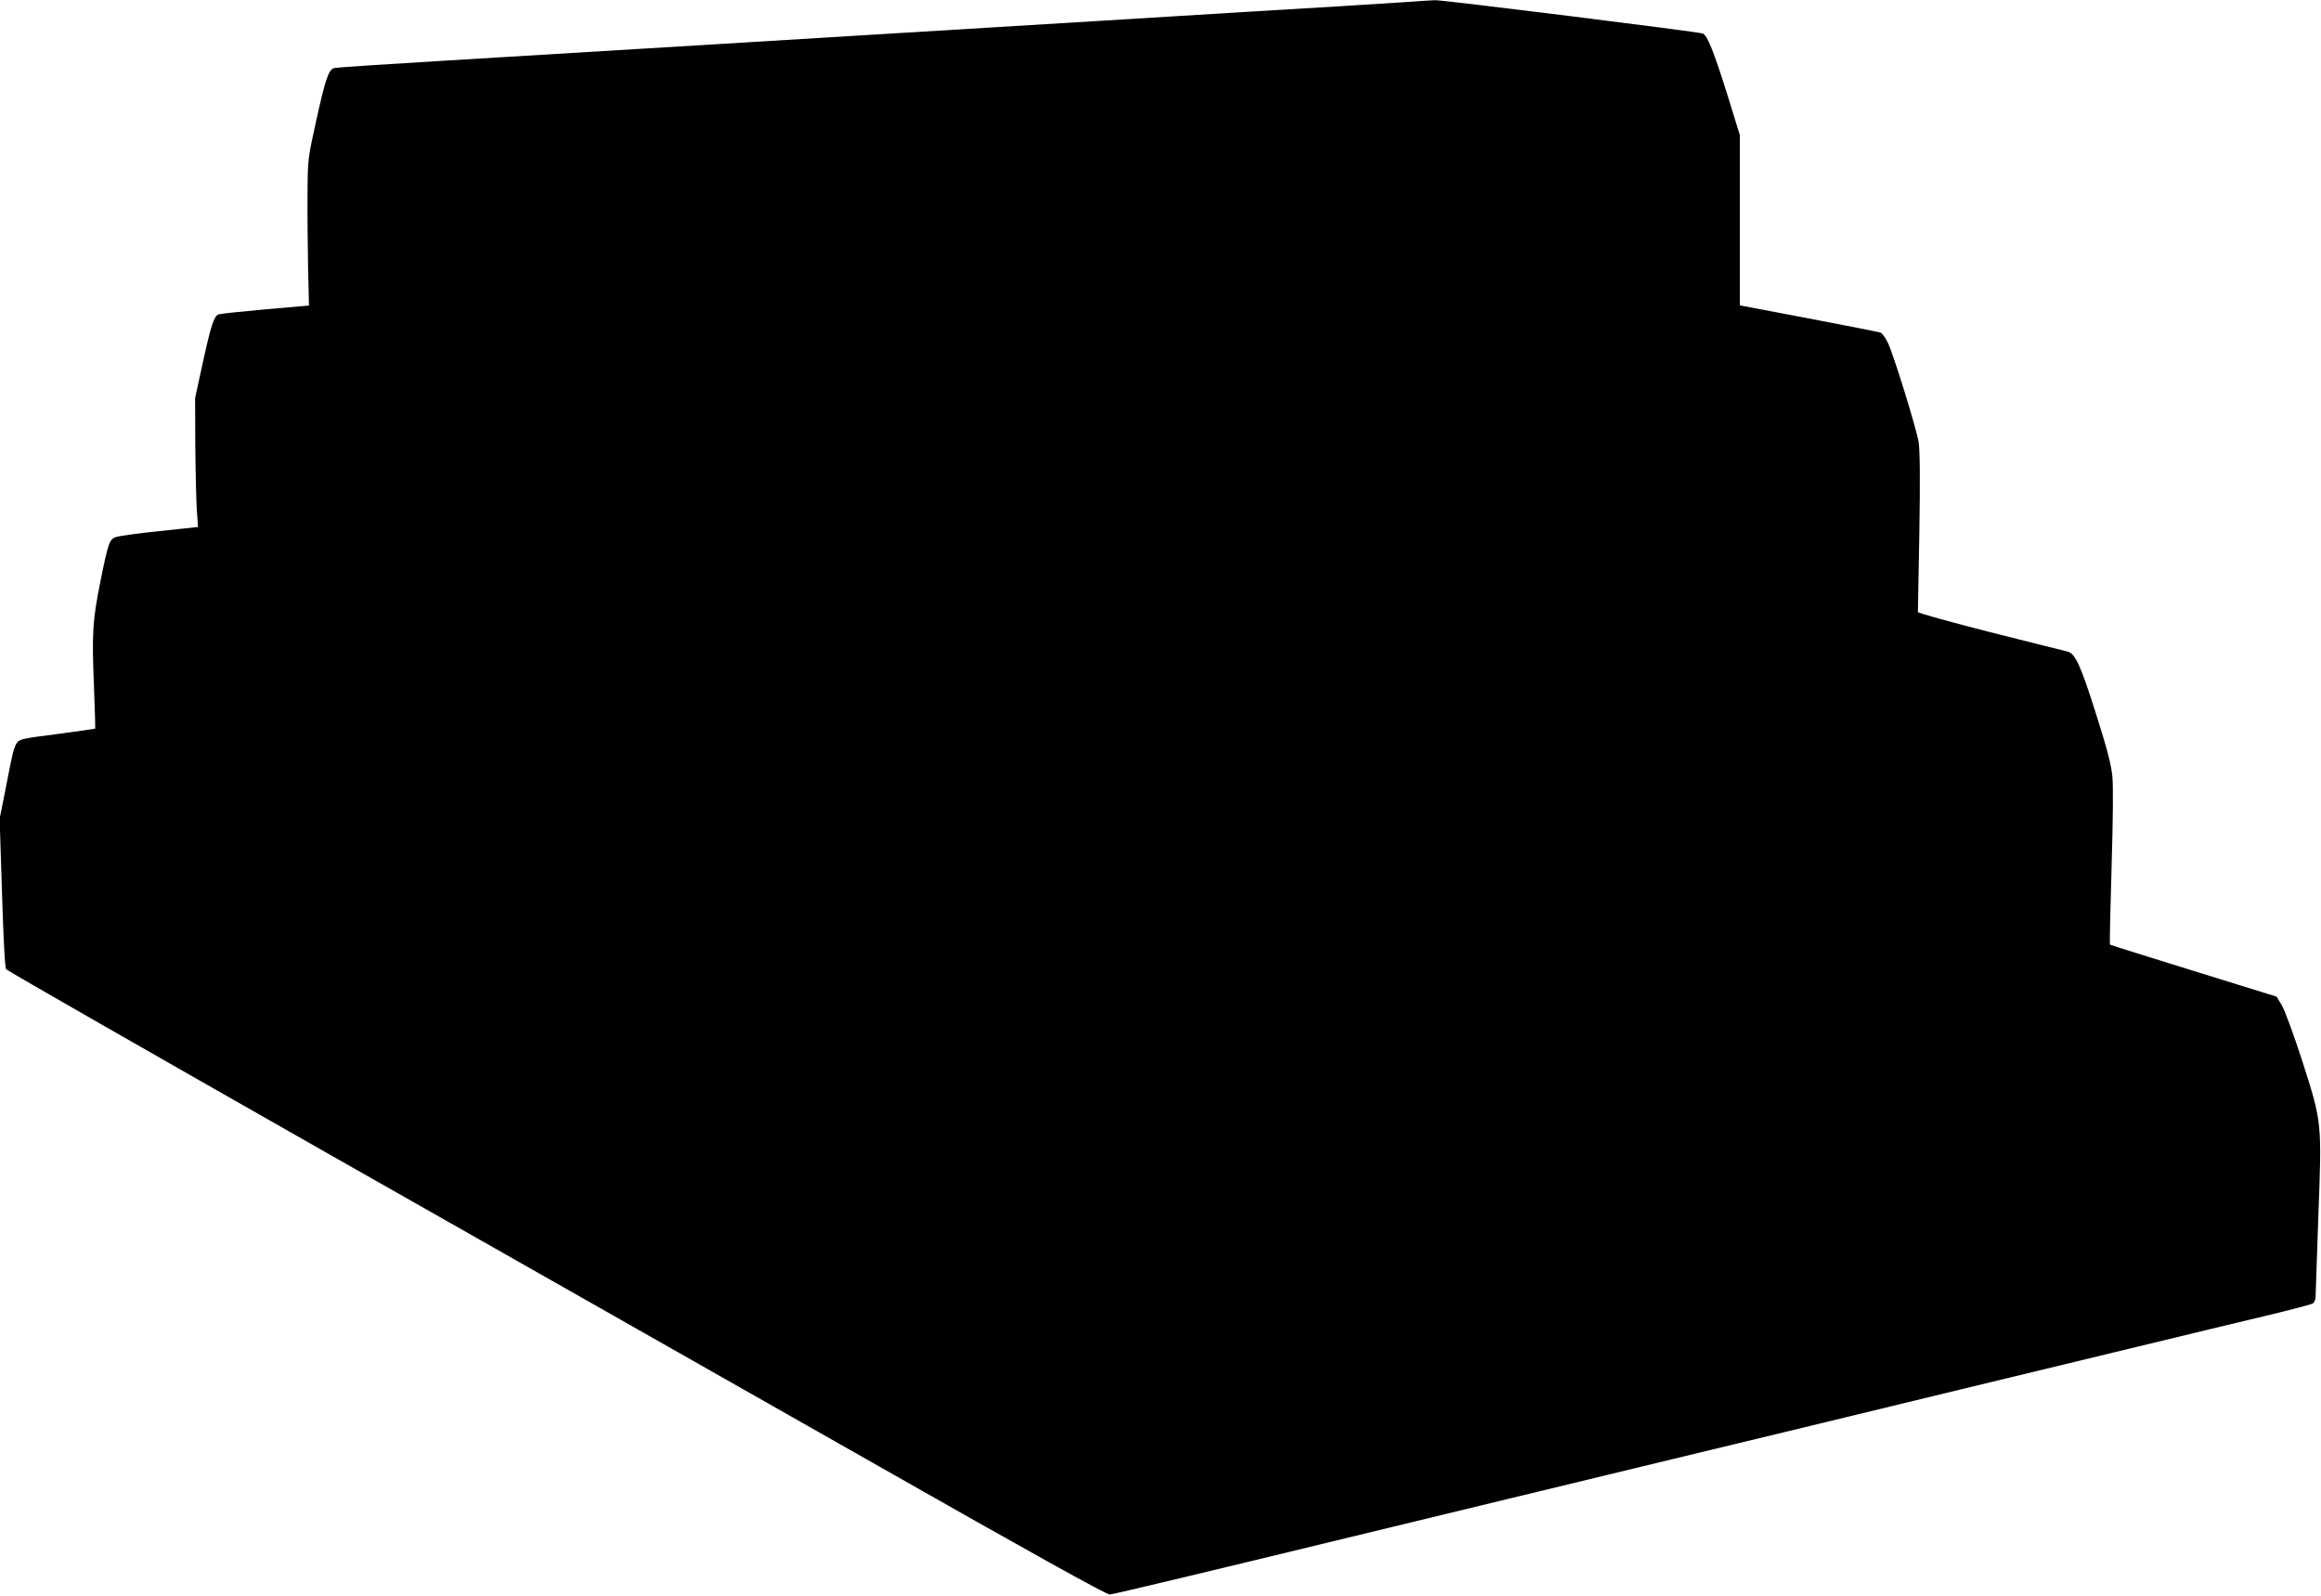 <?xml version="1.0" standalone="no"?>
<!DOCTYPE svg PUBLIC "-//W3C//DTD SVG 20010904//EN"
 "http://www.w3.org/TR/2001/REC-SVG-20010904/DTD/svg10.dtd">
<svg version="1.0" xmlns="http://www.w3.org/2000/svg"
 width="1280pt" height="880pt" viewBox="0 0 1280 880"
 preserveAspectRatio="xMidYMid meet">
<g transform="translate(0,880) scale(0.1,-0.1)"
fill="#000000" stroke="none">
<path d="M7760 8789 c-63 -4 -234 -15 -380 -24 -146 -9 -371 -22 -500 -30
-129 -8 -496 -30 -815 -50 -915 -56 -1171 -71 -2135 -130 -498 -30 -1166 -71
-1485 -90 -319 -19 -589 -37 -601 -40 -31 -7 -49 -58 -100 -290 -46 -208 -47
-212 -48 -405 -1 -107 1 -289 3 -405 l5 -210 -242 -21 c-132 -12 -248 -24
-257 -28 -25 -9 -42 -62 -87 -268 l-42 -193 1 -255 c1 -140 5 -300 8 -356 l7
-100 -214 -23 c-117 -12 -225 -27 -240 -33 -34 -13 -41 -30 -83 -238 -44 -219
-49 -287 -37 -580 5 -129 8 -236 7 -238 -1 -1 -96 -15 -210 -30 -189 -24 -209
-28 -222 -49 -17 -26 -23 -49 -64 -263 l-31 -155 13 -408 c8 -257 16 -413 23
-422 6 -8 794 -459 1751 -1003 957 -543 2318 -1316 3025 -1717 867 -493 1292
-729 1310 -728 21 1 513 119 1560 373 91 22 379 92 640 155 261 63 671 162
910 220 412 99 1089 263 1575 381 121 29 510 123 865 209 355 86 740 179 855
206 116 28 218 55 228 60 9 5 17 20 17 34 0 13 7 211 15 439 20 532 21 523
-88 864 -47 146 -98 284 -114 310 l-28 46 -458 142 c-252 78 -460 143 -461
145 -2 2 2 193 9 424 8 263 10 453 4 508 -7 64 -30 153 -89 338 -86 272 -115
335 -158 346 -15 3 -207 52 -427 107 -220 56 -399 106 -398 111 0 6 4 204 8
440 5 297 3 451 -4 497 -14 82 -140 488 -171 551 -13 25 -30 49 -39 53 -9 3
-187 38 -396 78 l-380 72 0 469 0 470 -68 220 c-76 242 -111 330 -136 340 -26
10 -1432 185 -1476 184 -22 -1 -92 -5 -155 -10z"/>
</g>
</svg>
